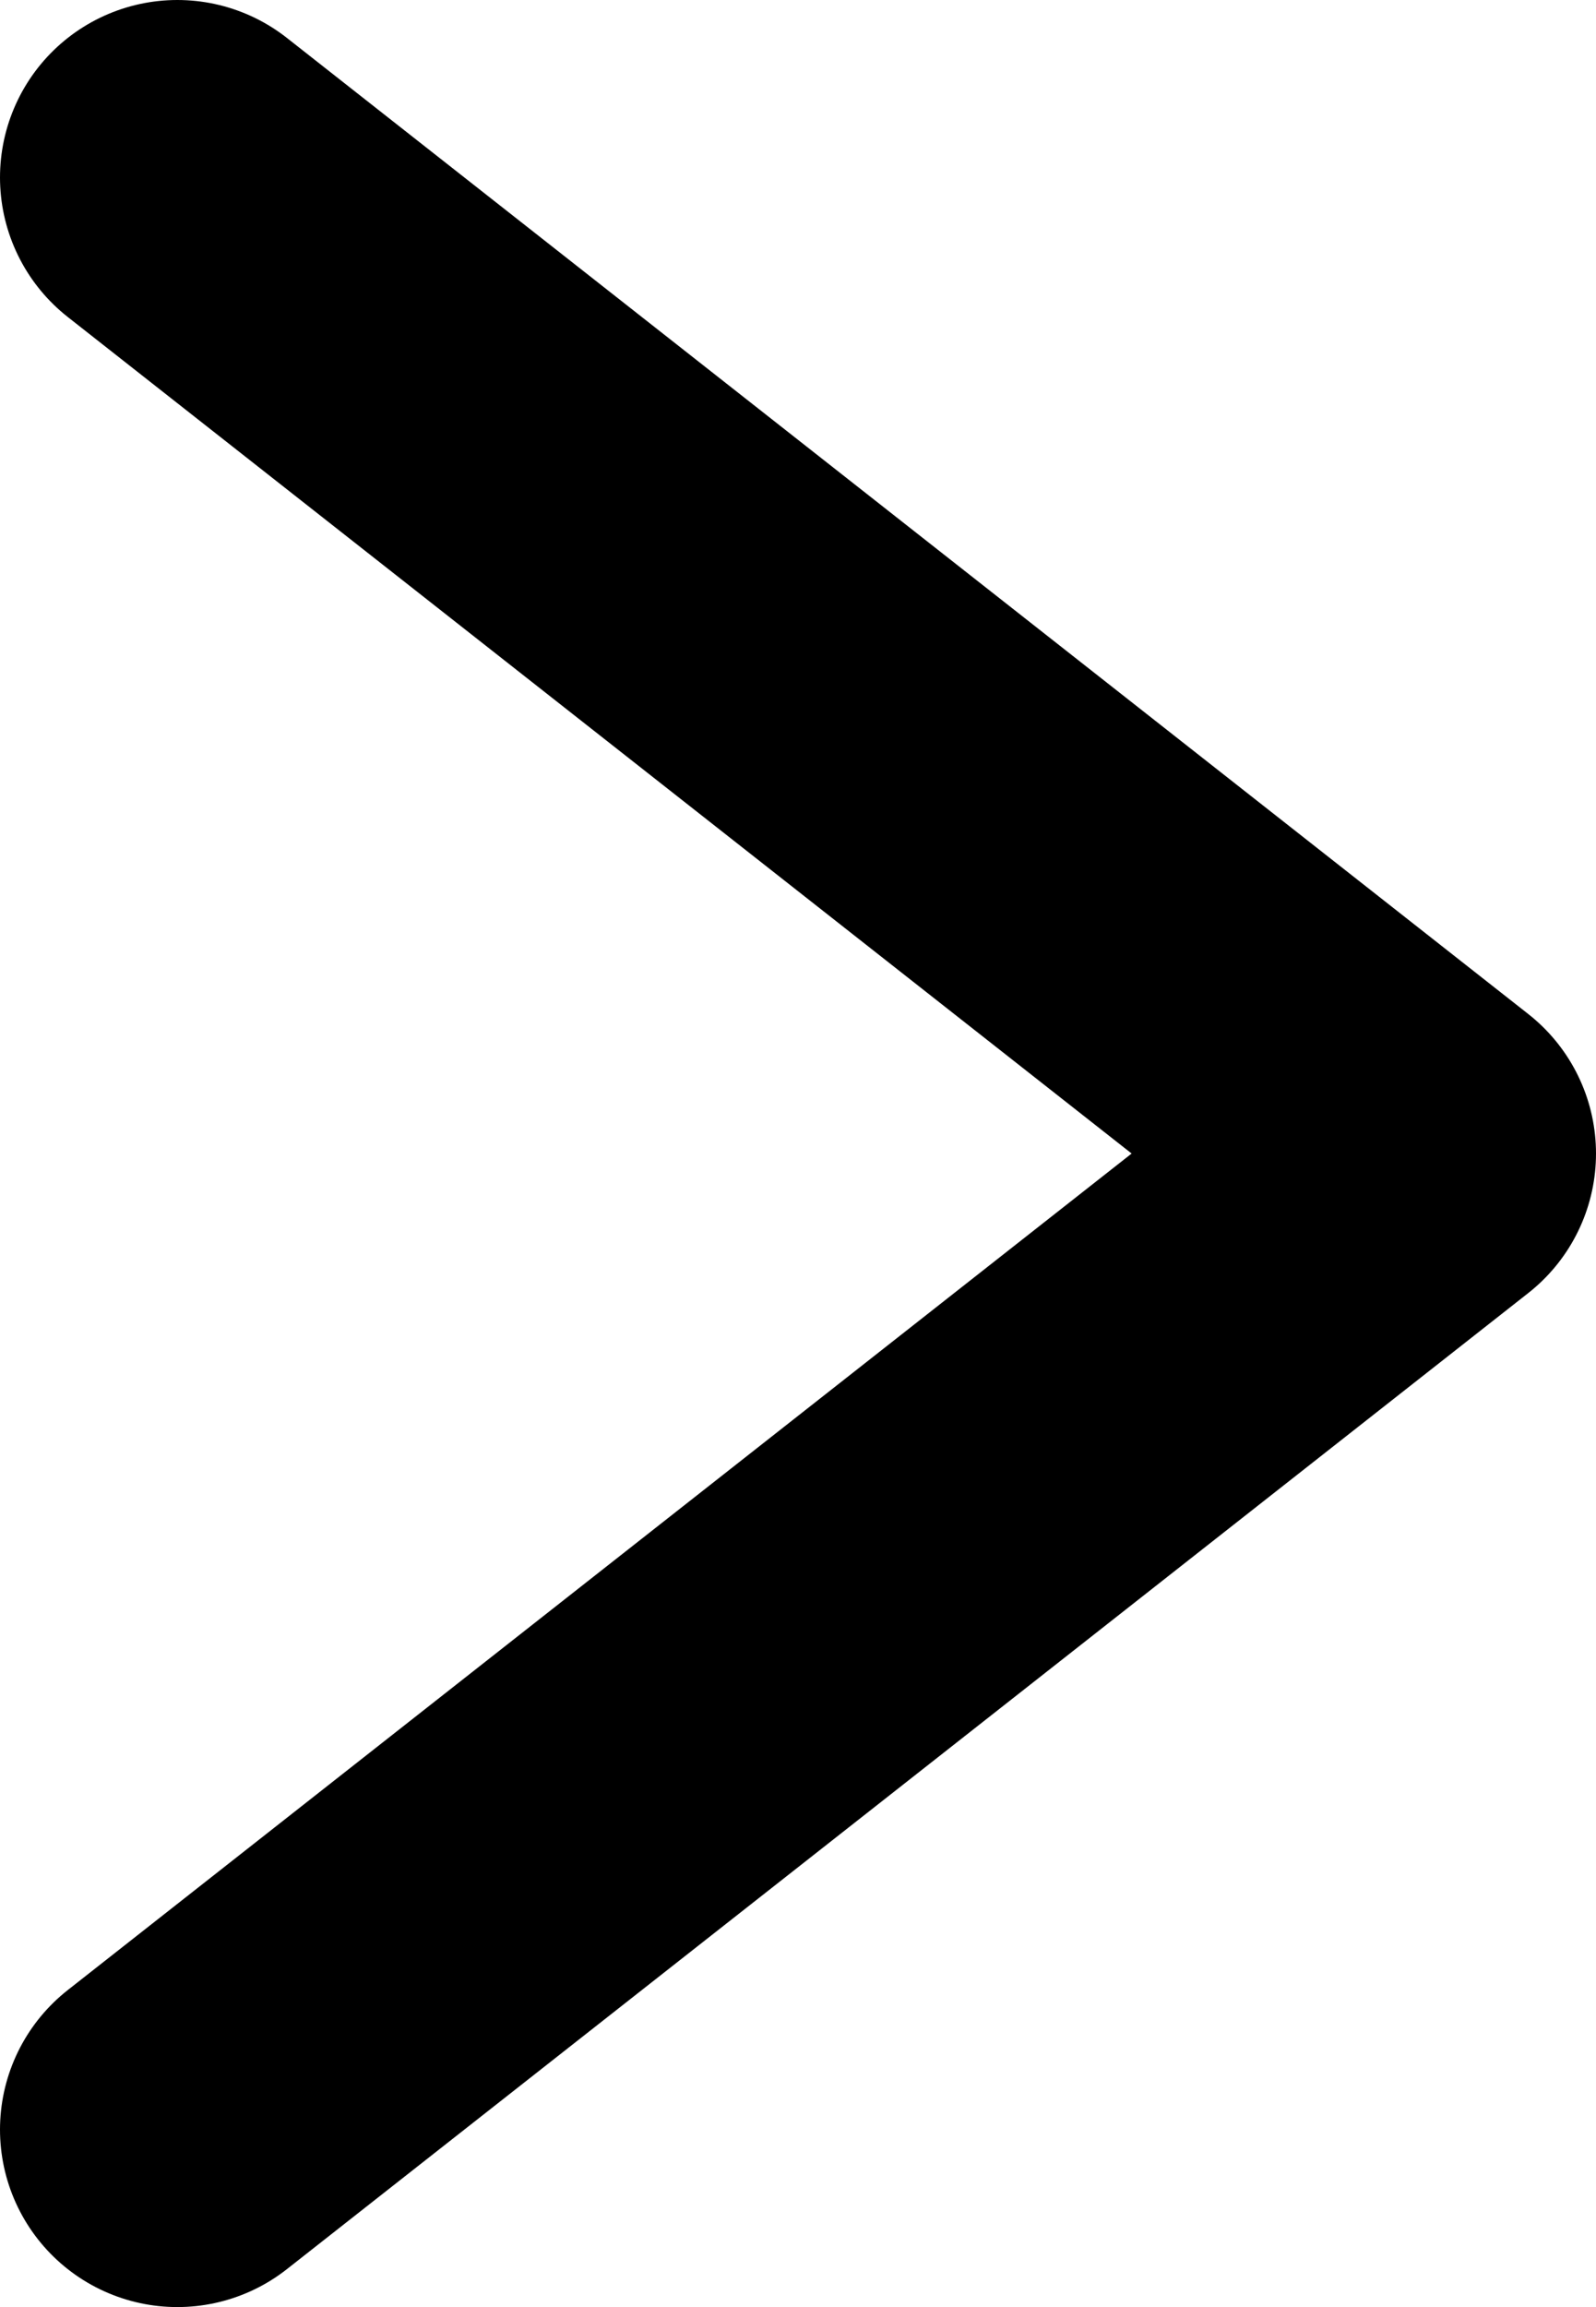 <svg width="9" height="13" viewBox="0 0 9 13" fill="none" xmlns="http://www.w3.org/2000/svg">
<path d="M1 12L8 6.5L1 1" stroke="black" stroke-width="2" stroke-linecap="round" stroke-linejoin="round"/>
</svg>
